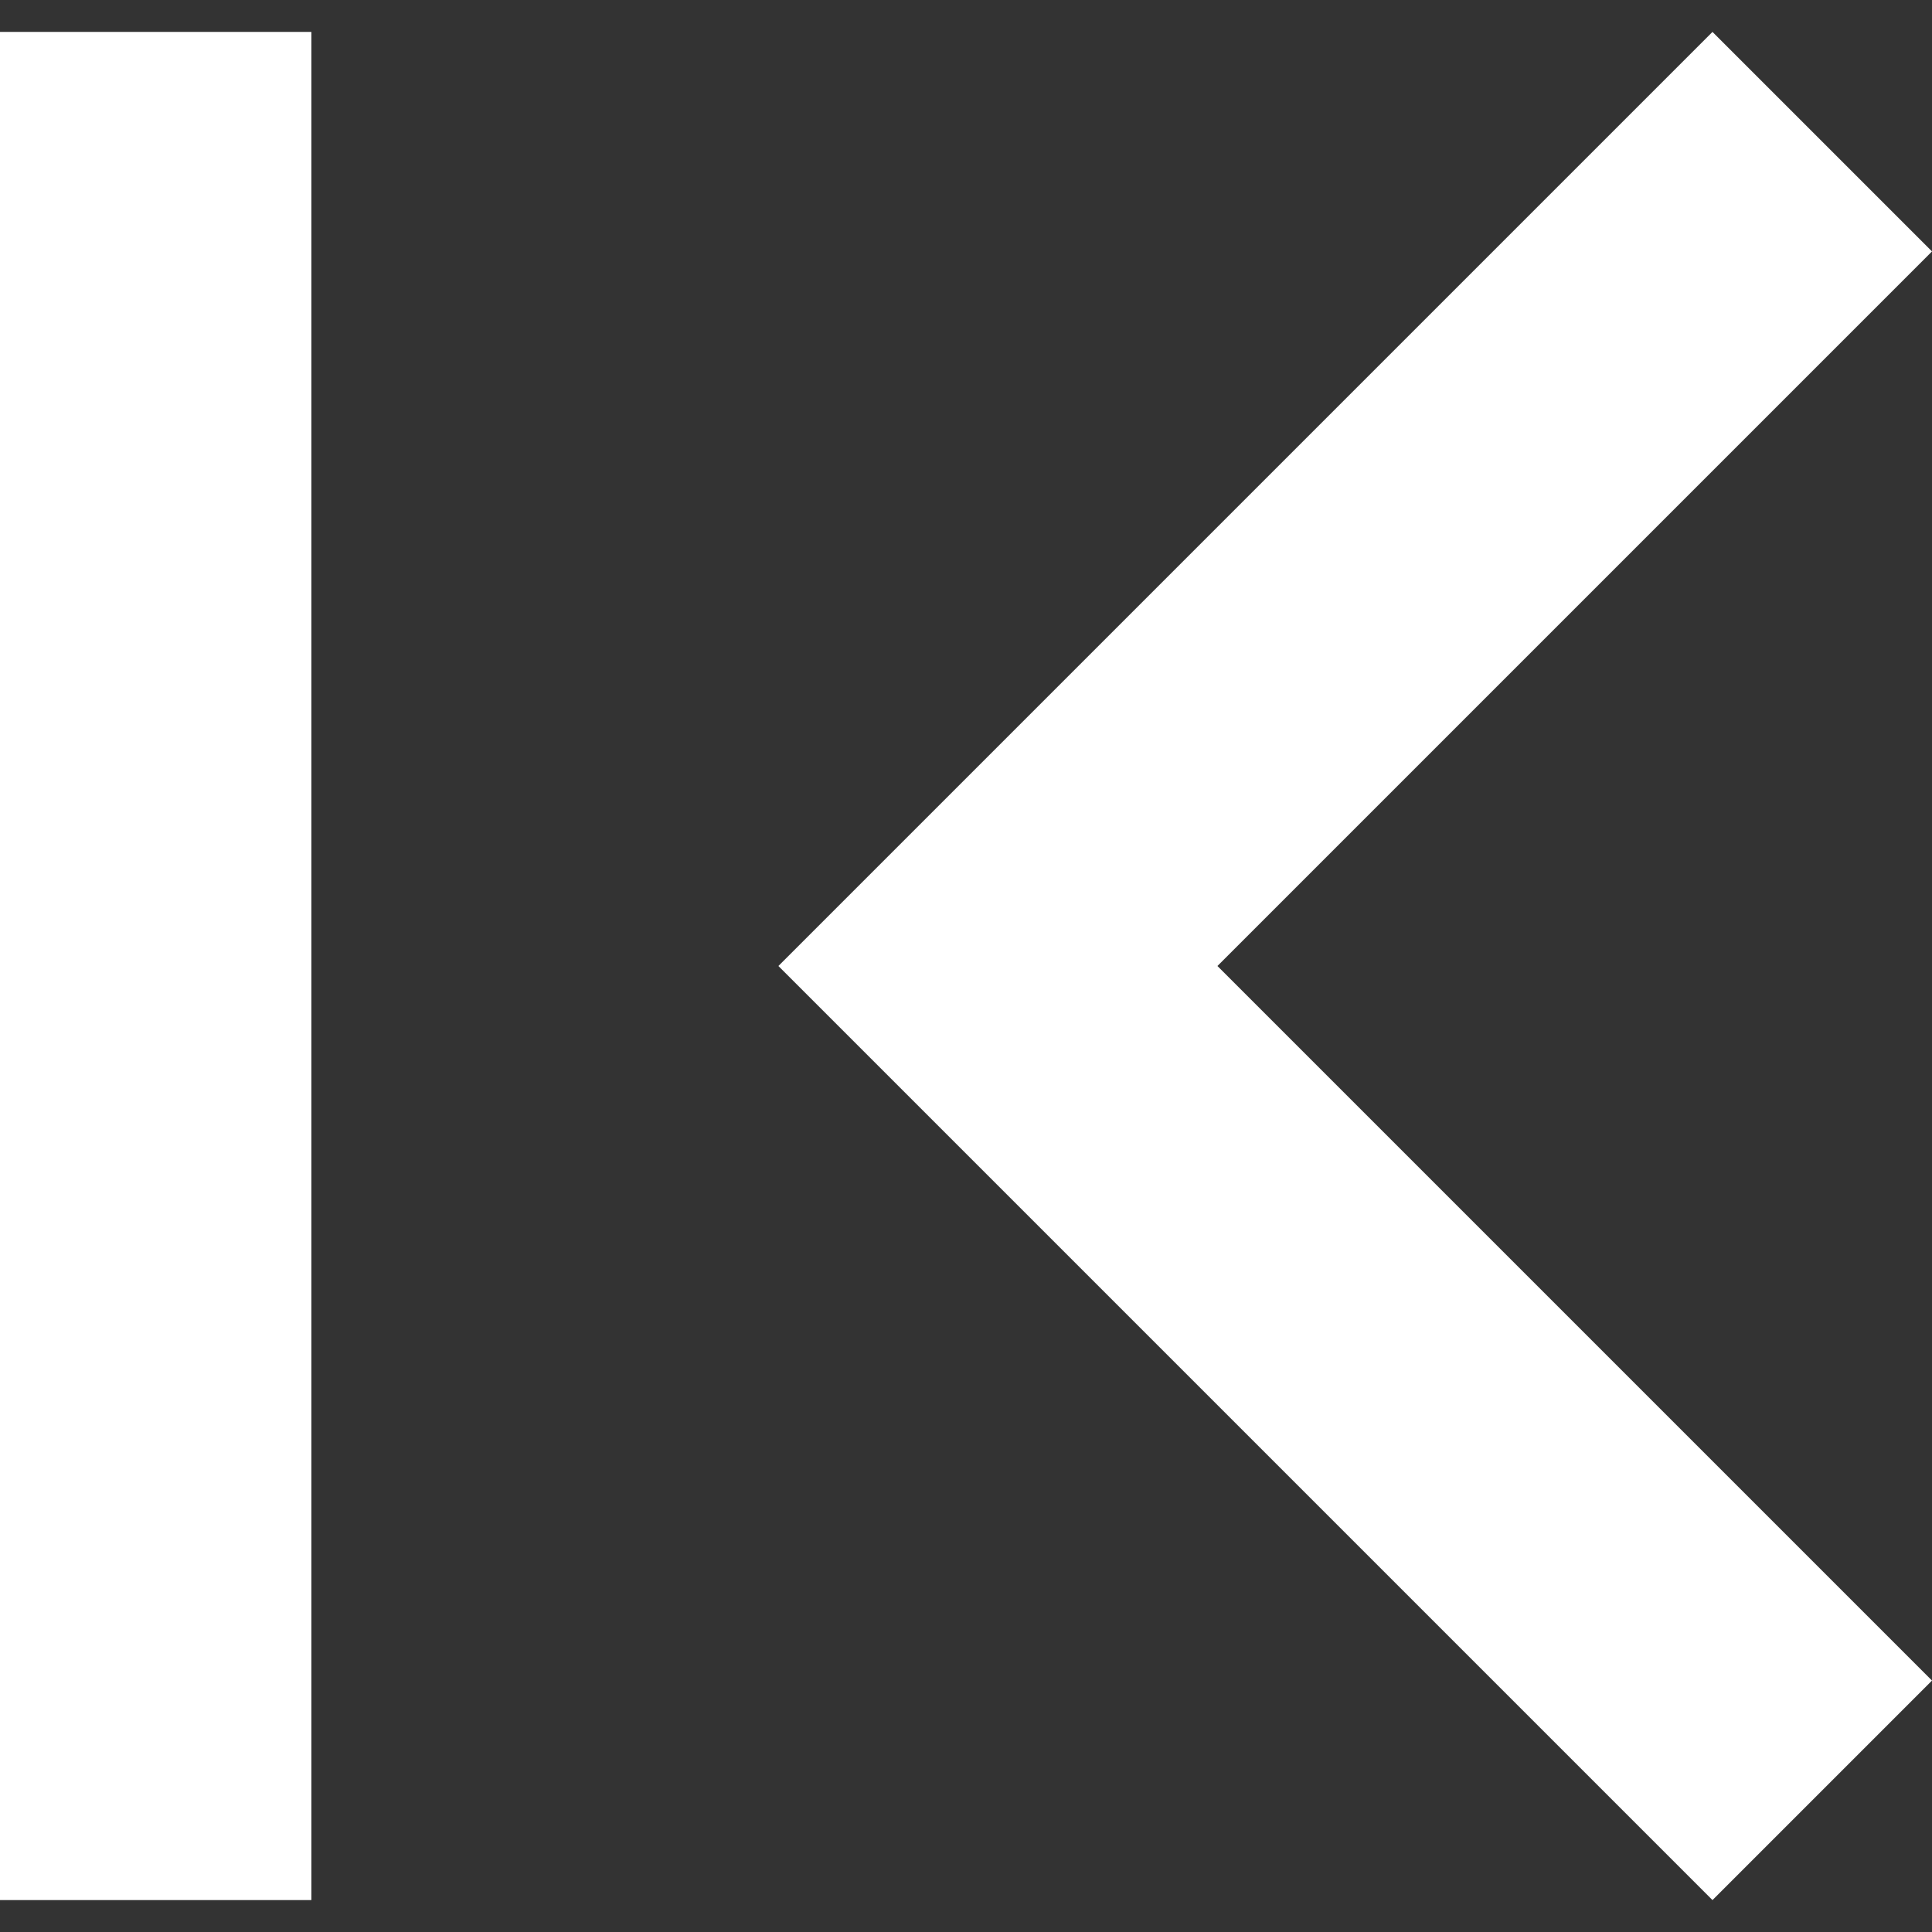 <?xml version="1.0"?>
<svg xmlns="http://www.w3.org/2000/svg" xmlns:xlink="http://www.w3.org/1999/xlink" version="1.1" id="Capa_1" x="0px" y="0px" viewBox="0 0 264.747 264.747" style="enable-background:new 0 0 264.747 264.747;" xml:space="preserve" width="512px" height="512px" class=""><rect x="0" y="0" width="264.747" height="264.747" fill="#333333" stroke="none"/><g><g>
	<g>
		<g>
			<polygon points="264.747,34.453 234.667,4.373 106.667,132.373 234.667,260.373 264.747,230.293 166.827,132.373    " data-original="#000000" class="active-path" data-old_color="#000000" fill="#FFFFFF"/>
			<rect x="0" y="4.373" width="42.667" height="256" data-original="#000000" class="active-path" data-old_color="#000000" fill="#FFFFFF"/>
		</g>
	</g>
</g></g> </svg>
